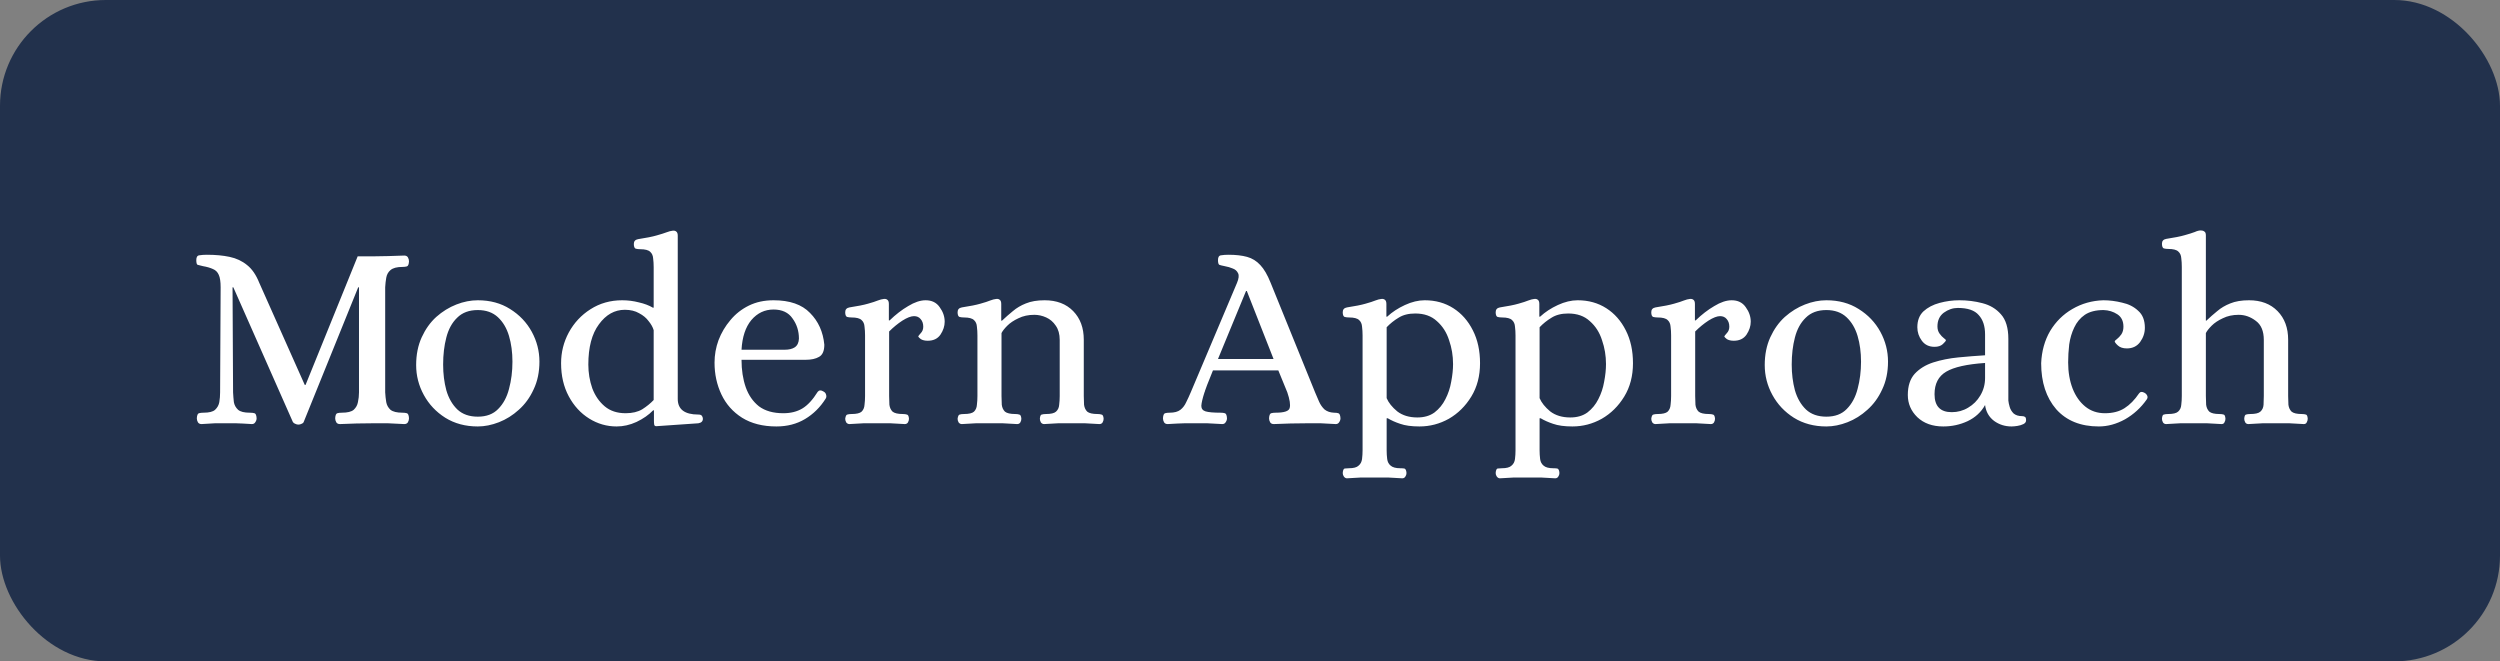<svg xmlns="http://www.w3.org/2000/svg" width="189" height="50" viewBox="0 0 189 50" fill="none"><rect x="0" y="0" width="189" height="50" fill="#808080" stroke="none"/><rect width="189" height="50" rx="8" fill="#22314C"></rect><path d="M22.56 32.1C22.48 32.1 22.4 32.08 22.32 32.04C22.24 32.013 22.18 31.967 22.14 31.9L17.64 21.72H17.58L17.62 29.66C17.633 29.913 17.653 30.16 17.68 30.4C17.72 30.627 17.827 30.82 18 30.98C18.173 31.127 18.467 31.2 18.88 31.2C19.027 31.2 19.147 31.213 19.24 31.24C19.333 31.267 19.387 31.393 19.4 31.62C19.4 31.727 19.367 31.827 19.3 31.92C19.247 32.013 19.16 32.06 19.04 32.06C18.76 32.047 18.533 32.033 18.36 32.02C18.187 32.02 18.02 32.013 17.86 32C17.7 32 17.487 32 17.22 32C16.82 32 16.493 32 16.24 32C16 32.013 15.667 32.033 15.24 32.06C15.107 32.06 15.013 32.013 14.96 31.92C14.907 31.827 14.88 31.727 14.88 31.62C14.893 31.393 14.947 31.267 15.04 31.24C15.133 31.213 15.247 31.2 15.38 31.2C15.807 31.2 16.1 31.127 16.26 30.98C16.433 30.82 16.54 30.627 16.58 30.4C16.62 30.16 16.64 29.913 16.64 29.66L16.68 21.72C16.68 21.293 16.633 20.98 16.54 20.78C16.447 20.567 16.3 20.42 16.1 20.34C15.9 20.247 15.647 20.173 15.34 20.12C15.153 20.08 15.02 20.047 14.94 20.02C14.873 19.993 14.84 19.873 14.84 19.66C14.84 19.433 14.92 19.313 15.08 19.3C15.24 19.273 15.427 19.26 15.64 19.26C16.293 19.26 16.867 19.313 17.36 19.42C17.867 19.527 18.307 19.733 18.68 20.04C19.053 20.333 19.36 20.78 19.6 21.38L23.04 29.1H23.1L27.04 19.38H28.18C28.58 19.38 28.967 19.373 29.34 19.36C29.727 19.347 30.133 19.333 30.56 19.32C30.693 19.32 30.787 19.367 30.84 19.46C30.893 19.553 30.92 19.653 30.92 19.76C30.907 19.987 30.853 20.113 30.76 20.14C30.667 20.167 30.553 20.18 30.42 20.18C30.007 20.18 29.707 20.26 29.52 20.42C29.347 20.567 29.24 20.76 29.2 21C29.16 21.227 29.133 21.467 29.12 21.72V29.66C29.133 29.913 29.16 30.16 29.2 30.4C29.24 30.627 29.347 30.82 29.52 30.98C29.707 31.127 30.007 31.2 30.42 31.2C30.553 31.2 30.667 31.213 30.76 31.24C30.853 31.267 30.907 31.393 30.92 31.62C30.92 31.727 30.893 31.827 30.84 31.92C30.787 32.013 30.693 32.06 30.56 32.06C30.133 32.033 29.727 32.013 29.34 32C28.953 32 28.56 32 28.16 32C27.387 32 26.567 32.02 25.7 32.06C25.567 32.06 25.473 32.013 25.42 31.92C25.367 31.827 25.34 31.727 25.34 31.62C25.353 31.393 25.407 31.267 25.5 31.24C25.593 31.213 25.707 31.2 25.84 31.2C26.267 31.2 26.567 31.127 26.74 30.98C26.913 30.82 27.02 30.627 27.06 30.4C27.113 30.16 27.14 29.913 27.14 29.66V21.72H27.08L22.96 31.9C22.933 31.967 22.88 32.013 22.8 32.04C22.72 32.08 22.64 32.1 22.56 32.1ZM36.121 32.24C35.187 32.24 34.367 32.02 33.661 31.58C32.967 31.14 32.427 30.567 32.041 29.86C31.654 29.153 31.461 28.4 31.461 27.6C31.461 26.813 31.601 26.113 31.881 25.5C32.161 24.887 32.527 24.373 32.981 23.96C33.447 23.547 33.954 23.233 34.501 23.02C35.047 22.807 35.587 22.7 36.121 22.7C37.054 22.7 37.867 22.92 38.561 23.36C39.267 23.8 39.814 24.373 40.201 25.08C40.587 25.787 40.781 26.54 40.781 27.34C40.781 28.127 40.634 28.827 40.341 29.44C40.061 30.053 39.687 30.567 39.221 30.98C38.767 31.393 38.267 31.707 37.721 31.92C37.174 32.133 36.641 32.24 36.121 32.24ZM36.121 31.5C36.774 31.5 37.287 31.307 37.661 30.92C38.047 30.533 38.321 30.027 38.481 29.4C38.654 28.76 38.741 28.073 38.741 27.34C38.741 26.633 38.654 25.987 38.481 25.4C38.307 24.813 38.027 24.34 37.641 23.98C37.254 23.62 36.747 23.44 36.121 23.44C35.467 23.44 34.947 23.633 34.561 24.02C34.174 24.393 33.901 24.893 33.741 25.52C33.581 26.133 33.501 26.813 33.501 27.56C33.501 28.253 33.581 28.9 33.741 29.5C33.914 30.1 34.194 30.587 34.581 30.96C34.967 31.32 35.481 31.5 36.121 31.5ZM46.618 32.24C45.871 32.24 45.178 32.04 44.538 31.64C43.898 31.24 43.384 30.68 42.998 29.96C42.611 29.24 42.418 28.407 42.418 27.46C42.418 26.633 42.611 25.86 42.998 25.14C43.398 24.407 43.944 23.82 44.638 23.38C45.344 22.927 46.144 22.7 47.038 22.7C47.464 22.7 47.884 22.753 48.298 22.86C48.711 22.953 49.064 23.087 49.358 23.26H49.418V20.2C49.418 19.96 49.404 19.74 49.378 19.54C49.364 19.327 49.291 19.16 49.158 19.04C49.024 18.907 48.771 18.84 48.398 18.84C48.278 18.84 48.164 18.827 48.058 18.8C47.964 18.76 47.918 18.64 47.918 18.44C47.918 18.24 48.024 18.12 48.238 18.08C48.851 17.987 49.318 17.893 49.638 17.8C49.971 17.707 50.224 17.627 50.398 17.56C50.571 17.493 50.724 17.453 50.858 17.44C50.964 17.427 51.051 17.447 51.118 17.5C51.198 17.553 51.238 17.66 51.238 17.82V30.16C51.238 30.947 51.758 31.34 52.798 31.34C52.944 31.34 53.038 31.38 53.078 31.46C53.118 31.527 53.138 31.593 53.138 31.66C53.138 31.847 53.024 31.96 52.798 32L49.618 32.22C49.524 32.22 49.471 32.18 49.458 32.1C49.444 32.02 49.438 31.927 49.438 31.82V31.02H49.378C49.044 31.367 48.624 31.66 48.118 31.9C47.624 32.127 47.124 32.24 46.618 32.24ZM47.298 31.24C47.804 31.24 48.224 31.14 48.558 30.94C48.891 30.727 49.178 30.493 49.418 30.24V24.96C49.351 24.733 49.224 24.507 49.038 24.28C48.864 24.04 48.624 23.84 48.318 23.68C48.024 23.507 47.664 23.42 47.238 23.42C46.464 23.42 45.811 23.787 45.278 24.52C44.744 25.24 44.478 26.253 44.478 27.56C44.478 28.187 44.578 28.787 44.778 29.36C44.991 29.92 45.304 30.373 45.718 30.72C46.131 31.067 46.658 31.24 47.298 31.24ZM58.699 32.24C57.673 32.24 56.806 32.02 56.099 31.58C55.406 31.14 54.886 30.553 54.539 29.82C54.193 29.087 54.019 28.287 54.019 27.42C54.019 26.833 54.119 26.267 54.319 25.72C54.533 25.16 54.833 24.653 55.219 24.2C55.606 23.733 56.073 23.367 56.619 23.1C57.166 22.833 57.786 22.7 58.479 22.7C59.706 22.7 60.626 23.02 61.239 23.66C61.866 24.287 62.226 25.087 62.319 26.06C62.319 26.527 62.186 26.833 61.919 26.98C61.666 27.127 61.333 27.2 60.919 27.2H56.059C56.059 27.973 56.166 28.667 56.379 29.28C56.593 29.88 56.926 30.36 57.379 30.72C57.846 31.067 58.459 31.24 59.219 31.24C59.779 31.24 60.259 31.12 60.659 30.88C61.059 30.64 61.446 30.22 61.819 29.62C61.926 29.487 62.073 29.48 62.259 29.6C62.366 29.653 62.433 29.74 62.459 29.86C62.486 29.967 62.473 30.06 62.419 30.14C62.006 30.793 61.486 31.307 60.859 31.68C60.233 32.053 59.513 32.24 58.699 32.24ZM56.059 26.44H59.319C59.639 26.44 59.893 26.38 60.079 26.26C60.279 26.127 60.386 25.907 60.399 25.6C60.399 25.027 60.239 24.52 59.919 24.08C59.613 23.627 59.133 23.4 58.479 23.4C57.813 23.4 57.253 23.667 56.799 24.2C56.359 24.733 56.113 25.48 56.059 26.44ZM64.218 32.06C64.125 32.06 64.045 32.02 63.978 31.94C63.925 31.847 63.898 31.753 63.898 31.66C63.925 31.46 63.978 31.353 64.058 31.34C64.138 31.313 64.245 31.3 64.378 31.3C64.752 31.3 65.005 31.24 65.138 31.12C65.272 30.987 65.345 30.813 65.358 30.6C65.385 30.387 65.398 30.167 65.398 29.94V25.36C65.398 25.12 65.385 24.9 65.358 24.7C65.345 24.487 65.272 24.32 65.138 24.2C65.005 24.067 64.752 24 64.378 24C64.258 24 64.145 23.987 64.038 23.96C63.945 23.92 63.898 23.8 63.898 23.6C63.898 23.4 64.005 23.28 64.218 23.24C64.832 23.147 65.298 23.053 65.618 22.96C65.952 22.867 66.198 22.787 66.358 22.72C66.532 22.653 66.685 22.613 66.818 22.6C66.925 22.587 67.012 22.607 67.078 22.66C67.158 22.713 67.198 22.82 67.198 22.98V24.22H67.258C67.712 23.78 68.178 23.42 68.658 23.14C69.138 22.847 69.578 22.7 69.978 22.7C70.445 22.7 70.798 22.873 71.038 23.22C71.292 23.567 71.418 23.933 71.418 24.32C71.418 24.653 71.312 24.98 71.098 25.3C70.885 25.607 70.565 25.76 70.138 25.76C69.925 25.76 69.752 25.72 69.618 25.64C69.498 25.547 69.432 25.48 69.418 25.44C69.418 25.413 69.478 25.333 69.598 25.2C69.732 25.067 69.798 24.9 69.798 24.7C69.798 24.46 69.732 24.267 69.598 24.12C69.478 23.973 69.312 23.9 69.098 23.9C68.872 23.9 68.578 24.013 68.218 24.24C67.872 24.467 67.538 24.74 67.218 25.06V29.94C67.218 30.167 67.225 30.387 67.238 30.6C67.265 30.813 67.345 30.987 67.478 31.12C67.625 31.24 67.885 31.3 68.258 31.3C68.378 31.3 68.478 31.313 68.558 31.34C68.652 31.353 68.705 31.46 68.718 31.66C68.718 31.753 68.692 31.847 68.638 31.94C68.585 32.02 68.505 32.06 68.398 32.06C68.012 32.033 67.652 32.013 67.318 32C66.998 32 66.658 32 66.298 32C65.938 32 65.598 32 65.278 32C64.958 32.013 64.605 32.033 64.218 32.06ZM72.714 32.06C72.621 32.06 72.541 32.02 72.474 31.94C72.421 31.847 72.394 31.753 72.394 31.66C72.421 31.46 72.474 31.353 72.554 31.34C72.634 31.313 72.741 31.3 72.874 31.3C73.248 31.3 73.501 31.24 73.634 31.12C73.768 30.987 73.841 30.813 73.854 30.6C73.881 30.387 73.894 30.167 73.894 29.94V25.36C73.894 25.12 73.881 24.9 73.854 24.7C73.841 24.487 73.768 24.32 73.634 24.2C73.501 24.067 73.248 24 72.874 24C72.754 24 72.641 23.987 72.534 23.96C72.441 23.92 72.394 23.8 72.394 23.6C72.394 23.4 72.501 23.28 72.714 23.24C73.328 23.147 73.794 23.053 74.114 22.96C74.448 22.867 74.694 22.787 74.854 22.72C75.028 22.653 75.181 22.613 75.314 22.6C75.421 22.587 75.508 22.607 75.574 22.66C75.654 22.713 75.694 22.82 75.694 22.98V24.24H75.754C76.021 23.987 76.294 23.747 76.574 23.52C76.854 23.28 77.181 23.087 77.554 22.94C77.941 22.78 78.414 22.7 78.974 22.7C79.881 22.7 80.601 22.973 81.134 23.52C81.668 24.067 81.934 24.787 81.934 25.68V29.94C81.934 30.167 81.941 30.387 81.954 30.6C81.981 30.813 82.061 30.987 82.194 31.12C82.341 31.24 82.601 31.3 82.974 31.3C83.094 31.3 83.194 31.313 83.274 31.34C83.368 31.353 83.421 31.46 83.434 31.66C83.434 31.753 83.408 31.847 83.354 31.94C83.301 32.02 83.221 32.06 83.114 32.06C82.728 32.033 82.368 32.013 82.034 32C81.714 32 81.374 32 81.014 32C80.654 32 80.314 32 79.994 32C79.674 32.013 79.321 32.033 78.934 32.06C78.841 32.06 78.761 32.02 78.694 31.94C78.641 31.847 78.614 31.753 78.614 31.66C78.628 31.46 78.674 31.353 78.754 31.34C78.848 31.313 78.954 31.3 79.074 31.3C79.448 31.3 79.701 31.24 79.834 31.12C79.981 30.987 80.061 30.813 80.074 30.6C80.101 30.387 80.114 30.167 80.114 29.94V25.7C80.114 25.26 80.014 24.9 79.814 24.62C79.628 24.34 79.388 24.133 79.094 24C78.801 23.867 78.501 23.8 78.194 23.8C77.741 23.8 77.341 23.887 76.994 24.06C76.648 24.22 76.368 24.407 76.154 24.62C75.941 24.833 75.794 25.02 75.714 25.18V29.94C75.714 30.167 75.721 30.387 75.734 30.6C75.761 30.813 75.841 30.987 75.974 31.12C76.121 31.24 76.381 31.3 76.754 31.3C76.874 31.3 76.974 31.313 77.054 31.34C77.148 31.353 77.201 31.46 77.214 31.66C77.214 31.753 77.188 31.847 77.134 31.94C77.081 32.02 77.001 32.06 76.894 32.06C76.508 32.033 76.148 32.013 75.814 32C75.494 32 75.154 32 74.794 32C74.434 32 74.094 32 73.774 32C73.454 32.013 73.101 32.033 72.714 32.06ZM88.28 32.06C88.147 32.06 88.053 32.013 88 31.92C87.947 31.827 87.92 31.727 87.92 31.62C87.933 31.393 87.987 31.267 88.08 31.24C88.174 31.213 88.287 31.2 88.42 31.2C88.78 31.2 89.053 31.127 89.24 30.98C89.427 30.833 89.573 30.64 89.68 30.4C89.8 30.16 89.913 29.913 90.02 29.66L93.52 21.38C93.653 21.06 93.68 20.82 93.6 20.66C93.52 20.487 93.387 20.367 93.2 20.3C93.013 20.22 92.807 20.16 92.58 20.12C92.38 20.08 92.247 20.047 92.18 20.02C92.114 19.98 92.08 19.86 92.08 19.66C92.08 19.433 92.16 19.313 92.32 19.3C92.48 19.273 92.667 19.26 92.88 19.26C93.427 19.26 93.894 19.313 94.28 19.42C94.667 19.527 95 19.733 95.28 20.04C95.56 20.333 95.82 20.78 96.06 21.38L99.42 29.66C99.513 29.887 99.614 30.12 99.72 30.36C99.827 30.6 99.967 30.8 100.14 30.96C100.327 31.107 100.56 31.187 100.84 31.2C100.987 31.2 101.1 31.213 101.18 31.24C101.273 31.267 101.327 31.393 101.34 31.62C101.34 31.727 101.307 31.827 101.24 31.92C101.187 32.013 101.1 32.06 100.98 32.06C100.553 32.033 100.18 32.013 99.86 32C99.54 32 99.18 32 98.78 32C97.993 32 97.167 32.02 96.3 32.06C96.167 32.06 96.073 32.013 96.02 31.92C95.967 31.827 95.94 31.727 95.94 31.62C95.954 31.393 96.007 31.267 96.1 31.24C96.194 31.213 96.307 31.2 96.44 31.2C97.094 31.2 97.447 31.08 97.5 30.84C97.567 30.6 97.507 30.207 97.32 29.66L96.64 28H91.7C91.5 28.507 91.353 28.873 91.26 29.1C91.18 29.327 91.127 29.473 91.1 29.54C91.087 29.607 91.073 29.647 91.06 29.66C90.913 30.113 90.834 30.453 90.82 30.68C90.82 30.893 90.927 31.033 91.14 31.1C91.367 31.167 91.74 31.2 92.26 31.2C92.407 31.2 92.52 31.213 92.6 31.24C92.694 31.267 92.747 31.393 92.76 31.62C92.76 31.727 92.727 31.827 92.66 31.92C92.607 32.013 92.52 32.06 92.4 32.06C91.974 32.033 91.6 32.013 91.28 32C90.974 32 90.62 32 90.22 32C89.954 32 89.727 32 89.54 32C89.367 32.013 89.187 32.02 89 32.02C88.814 32.033 88.573 32.047 88.28 32.06ZM92.08 27.14H96.28L94.26 22H94.2L92.08 27.14ZM101.831 36.16C101.737 36.16 101.657 36.113 101.591 36.02C101.537 35.94 101.511 35.853 101.511 35.76C101.524 35.56 101.571 35.447 101.651 35.42C101.744 35.407 101.851 35.4 101.971 35.4C102.331 35.4 102.577 35.333 102.711 35.2C102.857 35.08 102.944 34.913 102.971 34.7C102.997 34.487 103.011 34.267 103.011 34.04V25.36C103.011 25.12 102.997 24.9 102.971 24.7C102.957 24.487 102.884 24.32 102.751 24.2C102.617 24.067 102.364 24 101.991 24C101.871 24 101.757 23.987 101.651 23.96C101.557 23.92 101.511 23.8 101.511 23.6C101.511 23.4 101.617 23.28 101.831 23.24C102.444 23.147 102.911 23.053 103.231 22.96C103.564 22.867 103.811 22.787 103.971 22.72C104.144 22.653 104.297 22.613 104.431 22.6C104.537 22.587 104.624 22.607 104.691 22.66C104.771 22.713 104.811 22.82 104.811 22.98V23.94H104.871C105.244 23.593 105.691 23.3 106.211 23.06C106.731 22.82 107.231 22.7 107.711 22.7C108.524 22.7 109.244 22.9 109.871 23.3C110.497 23.7 110.991 24.26 111.351 24.98C111.711 25.687 111.891 26.513 111.891 27.46C111.891 28.42 111.671 29.26 111.231 29.98C110.791 30.7 110.224 31.26 109.531 31.66C108.837 32.047 108.097 32.24 107.311 32.24C106.711 32.24 106.224 32.173 105.851 32.04C105.491 31.92 105.177 31.78 104.911 31.62H104.831V34.04C104.831 34.267 104.844 34.487 104.871 34.7C104.897 34.913 104.984 35.08 105.131 35.2C105.277 35.333 105.524 35.4 105.871 35.4C105.991 35.4 106.091 35.407 106.171 35.42C106.264 35.447 106.317 35.56 106.331 35.76C106.331 35.853 106.304 35.94 106.251 36.02C106.197 36.113 106.117 36.16 106.011 36.16C105.624 36.133 105.264 36.113 104.931 36.1C104.611 36.1 104.271 36.1 103.911 36.1C103.551 36.1 103.211 36.1 102.891 36.1C102.571 36.113 102.217 36.133 101.831 36.16ZM107.151 31.56C107.671 31.56 108.104 31.433 108.451 31.18C108.797 30.913 109.071 30.58 109.271 30.18C109.484 29.767 109.631 29.327 109.711 28.86C109.804 28.38 109.851 27.933 109.851 27.52C109.851 26.893 109.751 26.293 109.551 25.72C109.364 25.133 109.057 24.653 108.631 24.28C108.217 23.893 107.671 23.7 106.991 23.7C106.484 23.7 106.064 23.807 105.731 24.02C105.397 24.22 105.097 24.46 104.831 24.74V30.1C104.977 30.447 105.244 30.78 105.631 31.1C106.031 31.407 106.537 31.56 107.151 31.56ZM113.393 36.16C113.3 36.16 113.22 36.113 113.153 36.02C113.1 35.94 113.073 35.853 113.073 35.76C113.087 35.56 113.133 35.447 113.213 35.42C113.307 35.407 113.413 35.4 113.533 35.4C113.893 35.4 114.14 35.333 114.273 35.2C114.42 35.08 114.507 34.913 114.533 34.7C114.56 34.487 114.573 34.267 114.573 34.04V25.36C114.573 25.12 114.56 24.9 114.533 24.7C114.52 24.487 114.447 24.32 114.313 24.2C114.18 24.067 113.927 24 113.553 24C113.433 24 113.32 23.987 113.213 23.96C113.12 23.92 113.073 23.8 113.073 23.6C113.073 23.4 113.18 23.28 113.393 23.24C114.007 23.147 114.473 23.053 114.793 22.96C115.127 22.867 115.373 22.787 115.533 22.72C115.707 22.653 115.86 22.613 115.993 22.6C116.1 22.587 116.187 22.607 116.253 22.66C116.333 22.713 116.373 22.82 116.373 22.98V23.94H116.433C116.807 23.593 117.253 23.3 117.773 23.06C118.293 22.82 118.793 22.7 119.273 22.7C120.087 22.7 120.807 22.9 121.433 23.3C122.06 23.7 122.553 24.26 122.913 24.98C123.273 25.687 123.453 26.513 123.453 27.46C123.453 28.42 123.233 29.26 122.793 29.98C122.353 30.7 121.787 31.26 121.093 31.66C120.4 32.047 119.66 32.24 118.873 32.24C118.273 32.24 117.787 32.173 117.413 32.04C117.053 31.92 116.74 31.78 116.473 31.62H116.393V34.04C116.393 34.267 116.407 34.487 116.433 34.7C116.46 34.913 116.547 35.08 116.693 35.2C116.84 35.333 117.087 35.4 117.433 35.4C117.553 35.4 117.653 35.407 117.733 35.42C117.827 35.447 117.88 35.56 117.893 35.76C117.893 35.853 117.867 35.94 117.813 36.02C117.76 36.113 117.68 36.16 117.573 36.16C117.187 36.133 116.827 36.113 116.493 36.1C116.173 36.1 115.833 36.1 115.473 36.1C115.113 36.1 114.773 36.1 114.453 36.1C114.133 36.113 113.78 36.133 113.393 36.16ZM118.713 31.56C119.233 31.56 119.667 31.433 120.013 31.18C120.36 30.913 120.633 30.58 120.833 30.18C121.047 29.767 121.193 29.327 121.273 28.86C121.367 28.38 121.413 27.933 121.413 27.52C121.413 26.893 121.313 26.293 121.113 25.72C120.927 25.133 120.62 24.653 120.193 24.28C119.78 23.893 119.233 23.7 118.553 23.7C118.047 23.7 117.627 23.807 117.293 24.02C116.96 24.22 116.66 24.46 116.393 24.74V30.1C116.54 30.447 116.807 30.78 117.193 31.1C117.593 31.407 118.1 31.56 118.713 31.56ZM125.156 32.06C125.062 32.06 124.982 32.02 124.916 31.94C124.862 31.847 124.836 31.753 124.836 31.66C124.862 31.46 124.916 31.353 124.996 31.34C125.076 31.313 125.182 31.3 125.316 31.3C125.689 31.3 125.942 31.24 126.076 31.12C126.209 30.987 126.282 30.813 126.296 30.6C126.322 30.387 126.336 30.167 126.336 29.94V25.36C126.336 25.12 126.322 24.9 126.296 24.7C126.282 24.487 126.209 24.32 126.076 24.2C125.942 24.067 125.689 24 125.316 24C125.196 24 125.082 23.987 124.976 23.96C124.882 23.92 124.836 23.8 124.836 23.6C124.836 23.4 124.942 23.28 125.156 23.24C125.769 23.147 126.236 23.053 126.556 22.96C126.889 22.867 127.136 22.787 127.296 22.72C127.469 22.653 127.622 22.613 127.756 22.6C127.862 22.587 127.949 22.607 128.016 22.66C128.096 22.713 128.136 22.82 128.136 22.98V24.22H128.196C128.649 23.78 129.116 23.42 129.596 23.14C130.076 22.847 130.516 22.7 130.916 22.7C131.382 22.7 131.736 22.873 131.976 23.22C132.229 23.567 132.356 23.933 132.356 24.32C132.356 24.653 132.249 24.98 132.036 25.3C131.822 25.607 131.502 25.76 131.076 25.76C130.862 25.76 130.689 25.72 130.556 25.64C130.436 25.547 130.369 25.48 130.356 25.44C130.356 25.413 130.416 25.333 130.536 25.2C130.669 25.067 130.736 24.9 130.736 24.7C130.736 24.46 130.669 24.267 130.536 24.12C130.416 23.973 130.249 23.9 130.036 23.9C129.809 23.9 129.516 24.013 129.156 24.24C128.809 24.467 128.476 24.74 128.156 25.06V29.94C128.156 30.167 128.162 30.387 128.176 30.6C128.202 30.813 128.282 30.987 128.416 31.12C128.562 31.24 128.822 31.3 129.196 31.3C129.316 31.3 129.416 31.313 129.496 31.34C129.589 31.353 129.642 31.46 129.656 31.66C129.656 31.753 129.629 31.847 129.576 31.94C129.522 32.02 129.442 32.06 129.336 32.06C128.949 32.033 128.589 32.013 128.256 32C127.936 32 127.596 32 127.236 32C126.876 32 126.536 32 126.216 32C125.896 32.013 125.542 32.033 125.156 32.06ZM138.074 32.24C137.14 32.24 136.32 32.02 135.614 31.58C134.92 31.14 134.38 30.567 133.994 29.86C133.607 29.153 133.414 28.4 133.414 27.6C133.414 26.813 133.554 26.113 133.834 25.5C134.114 24.887 134.48 24.373 134.934 23.96C135.4 23.547 135.907 23.233 136.454 23.02C137 22.807 137.54 22.7 138.074 22.7C139.007 22.7 139.82 22.92 140.514 23.36C141.22 23.8 141.767 24.373 142.154 25.08C142.54 25.787 142.734 26.54 142.734 27.34C142.734 28.127 142.587 28.827 142.294 29.44C142.014 30.053 141.64 30.567 141.174 30.98C140.72 31.393 140.22 31.707 139.674 31.92C139.127 32.133 138.594 32.24 138.074 32.24ZM138.074 31.5C138.727 31.5 139.24 31.307 139.614 30.92C140 30.533 140.274 30.027 140.434 29.4C140.607 28.76 140.694 28.073 140.694 27.34C140.694 26.633 140.607 25.987 140.434 25.4C140.26 24.813 139.98 24.34 139.594 23.98C139.207 23.62 138.7 23.44 138.074 23.44C137.42 23.44 136.9 23.633 136.514 24.02C136.127 24.393 135.854 24.893 135.694 25.52C135.534 26.133 135.454 26.813 135.454 27.56C135.454 28.253 135.534 28.9 135.694 29.5C135.867 30.1 136.147 30.587 136.534 30.96C136.92 31.32 137.434 31.5 138.074 31.5ZM146.911 32.24C146.097 32.24 145.444 32.007 144.951 31.54C144.471 31.073 144.231 30.513 144.231 29.86C144.231 29.18 144.404 28.647 144.751 28.26C145.111 27.873 145.577 27.587 146.151 27.4C146.737 27.213 147.371 27.087 148.051 27.02C148.744 26.953 149.417 26.9 150.071 26.86V25.28C150.071 24.653 149.911 24.167 149.591 23.82C149.284 23.46 148.757 23.28 148.011 23.28C147.637 23.28 147.284 23.4 146.951 23.64C146.631 23.88 146.471 24.227 146.471 24.68C146.471 24.893 146.524 25.073 146.631 25.22C146.737 25.367 146.844 25.48 146.951 25.56C147.057 25.64 147.111 25.693 147.111 25.72C147.111 25.773 147.031 25.873 146.871 26.02C146.724 26.153 146.517 26.22 146.251 26.22C145.837 26.22 145.517 26.067 145.291 25.76C145.064 25.453 144.951 25.113 144.951 24.74C144.951 24.233 145.104 23.833 145.411 23.54C145.731 23.247 146.137 23.033 146.631 22.9C147.124 22.767 147.624 22.7 148.131 22.7C148.731 22.7 149.311 22.773 149.871 22.92C150.444 23.067 150.911 23.347 151.271 23.76C151.644 24.173 151.831 24.793 151.831 25.62V30.28C151.844 30.413 151.877 30.573 151.931 30.76C151.984 30.947 152.084 31.113 152.231 31.26C152.391 31.393 152.604 31.46 152.871 31.46C152.964 31.46 153.037 31.48 153.091 31.52C153.144 31.547 153.171 31.633 153.171 31.78C153.171 31.9 153.104 31.993 152.971 32.06C152.837 32.127 152.684 32.173 152.511 32.2C152.337 32.227 152.191 32.24 152.071 32.24C151.577 32.24 151.137 32.1 150.751 31.82C150.364 31.527 150.137 31.127 150.071 30.62C149.777 31.153 149.337 31.56 148.751 31.84C148.177 32.107 147.564 32.24 146.911 32.24ZM147.551 31.16C148.004 31.16 148.417 31.047 148.791 30.82C149.177 30.593 149.484 30.287 149.711 29.9C149.951 29.5 150.071 29.06 150.071 28.58V27.44C148.697 27.533 147.717 27.753 147.131 28.1C146.544 28.447 146.251 29.013 146.251 29.8C146.251 30.707 146.684 31.16 147.551 31.16ZM158.672 32.24C157.299 32.24 156.226 31.807 155.452 30.94C154.692 30.06 154.312 28.9 154.312 27.46C154.352 26.54 154.579 25.727 154.992 25.02C155.419 24.313 155.979 23.76 156.672 23.36C157.379 22.947 158.159 22.727 159.012 22.7C159.479 22.7 159.952 22.76 160.432 22.88C160.926 22.987 161.332 23.193 161.652 23.5C161.986 23.793 162.152 24.22 162.152 24.78C162.152 25.167 162.032 25.527 161.792 25.86C161.552 26.18 161.219 26.34 160.792 26.34C160.499 26.34 160.272 26.267 160.112 26.12C159.952 25.973 159.872 25.867 159.872 25.8C159.872 25.773 159.926 25.72 160.032 25.64C160.152 25.547 160.266 25.427 160.372 25.28C160.479 25.12 160.532 24.927 160.532 24.7C160.532 24.273 160.379 23.96 160.072 23.76C159.766 23.56 159.419 23.453 159.032 23.44C158.446 23.44 157.972 23.56 157.612 23.8C157.266 24.04 156.999 24.36 156.812 24.76C156.626 25.147 156.499 25.573 156.432 26.04C156.379 26.507 156.352 26.96 156.352 27.4C156.352 28.133 156.466 28.793 156.692 29.38C156.919 29.953 157.239 30.407 157.652 30.74C158.066 31.073 158.559 31.24 159.132 31.24C159.719 31.24 160.212 31.113 160.612 30.86C161.012 30.607 161.379 30.233 161.712 29.74C161.806 29.607 161.946 29.593 162.132 29.7C162.226 29.753 162.292 29.827 162.332 29.92C162.372 30.013 162.359 30.107 162.292 30.2C161.852 30.827 161.306 31.327 160.652 31.7C159.999 32.06 159.339 32.24 158.672 32.24ZM163.764 32.06C163.658 32.06 163.578 32.02 163.524 31.94C163.471 31.847 163.444 31.753 163.444 31.66C163.458 31.46 163.504 31.353 163.584 31.34C163.678 31.313 163.784 31.3 163.904 31.3C164.278 31.3 164.531 31.24 164.664 31.12C164.811 30.987 164.891 30.813 164.904 30.6C164.931 30.387 164.944 30.167 164.944 29.94V20.18C164.944 19.94 164.931 19.72 164.904 19.52C164.891 19.307 164.818 19.14 164.684 19.02C164.551 18.887 164.298 18.82 163.924 18.82C163.804 18.82 163.691 18.807 163.584 18.78C163.491 18.74 163.444 18.62 163.444 18.42C163.444 18.22 163.551 18.1 163.764 18.06C164.378 17.967 164.844 17.873 165.164 17.78C165.498 17.687 165.751 17.607 165.924 17.54C166.098 17.46 166.251 17.42 166.384 17.42C166.491 17.42 166.578 17.447 166.644 17.5C166.724 17.54 166.764 17.64 166.764 17.8V24.24H166.804C167.071 23.987 167.344 23.747 167.624 23.52C167.904 23.28 168.231 23.087 168.604 22.94C168.991 22.78 169.464 22.7 170.024 22.7C170.931 22.7 171.651 22.973 172.184 23.52C172.718 24.067 172.984 24.787 172.984 25.68V29.94C172.984 30.167 172.991 30.387 173.004 30.6C173.031 30.813 173.111 30.987 173.244 31.12C173.391 31.24 173.644 31.3 174.004 31.3C174.138 31.3 174.244 31.313 174.324 31.34C174.404 31.353 174.451 31.46 174.464 31.66C174.464 31.753 174.438 31.847 174.384 31.94C174.344 32.02 174.271 32.06 174.164 32.06C173.778 32.033 173.418 32.013 173.084 32C172.751 32 172.411 32 172.064 32C171.704 32 171.364 32 171.044 32C170.724 32.013 170.371 32.033 169.984 32.06C169.878 32.06 169.798 32.02 169.744 31.94C169.691 31.847 169.664 31.753 169.664 31.66C169.678 31.46 169.724 31.353 169.804 31.34C169.884 31.313 169.991 31.3 170.124 31.3C170.498 31.3 170.751 31.24 170.884 31.12C171.031 30.987 171.111 30.813 171.124 30.6C171.138 30.387 171.144 30.167 171.144 29.94V25.7C171.144 25.033 170.944 24.553 170.544 24.26C170.144 23.953 169.711 23.8 169.244 23.8C168.791 23.8 168.391 23.887 168.044 24.06C167.698 24.22 167.418 24.407 167.204 24.62C166.991 24.833 166.844 25.02 166.764 25.18V29.94C166.764 30.167 166.771 30.387 166.784 30.6C166.811 30.813 166.891 30.987 167.024 31.12C167.171 31.24 167.424 31.3 167.784 31.3C167.918 31.3 168.024 31.313 168.104 31.34C168.184 31.353 168.231 31.46 168.244 31.66C168.244 31.753 168.218 31.847 168.164 31.94C168.124 32.02 168.051 32.06 167.944 32.06C167.558 32.033 167.198 32.013 166.864 32C166.531 32 166.191 32 165.844 32C165.484 32 165.144 32 164.824 32C164.504 32.013 164.151 32.033 163.764 32.06Z" fill="white"></path></svg>